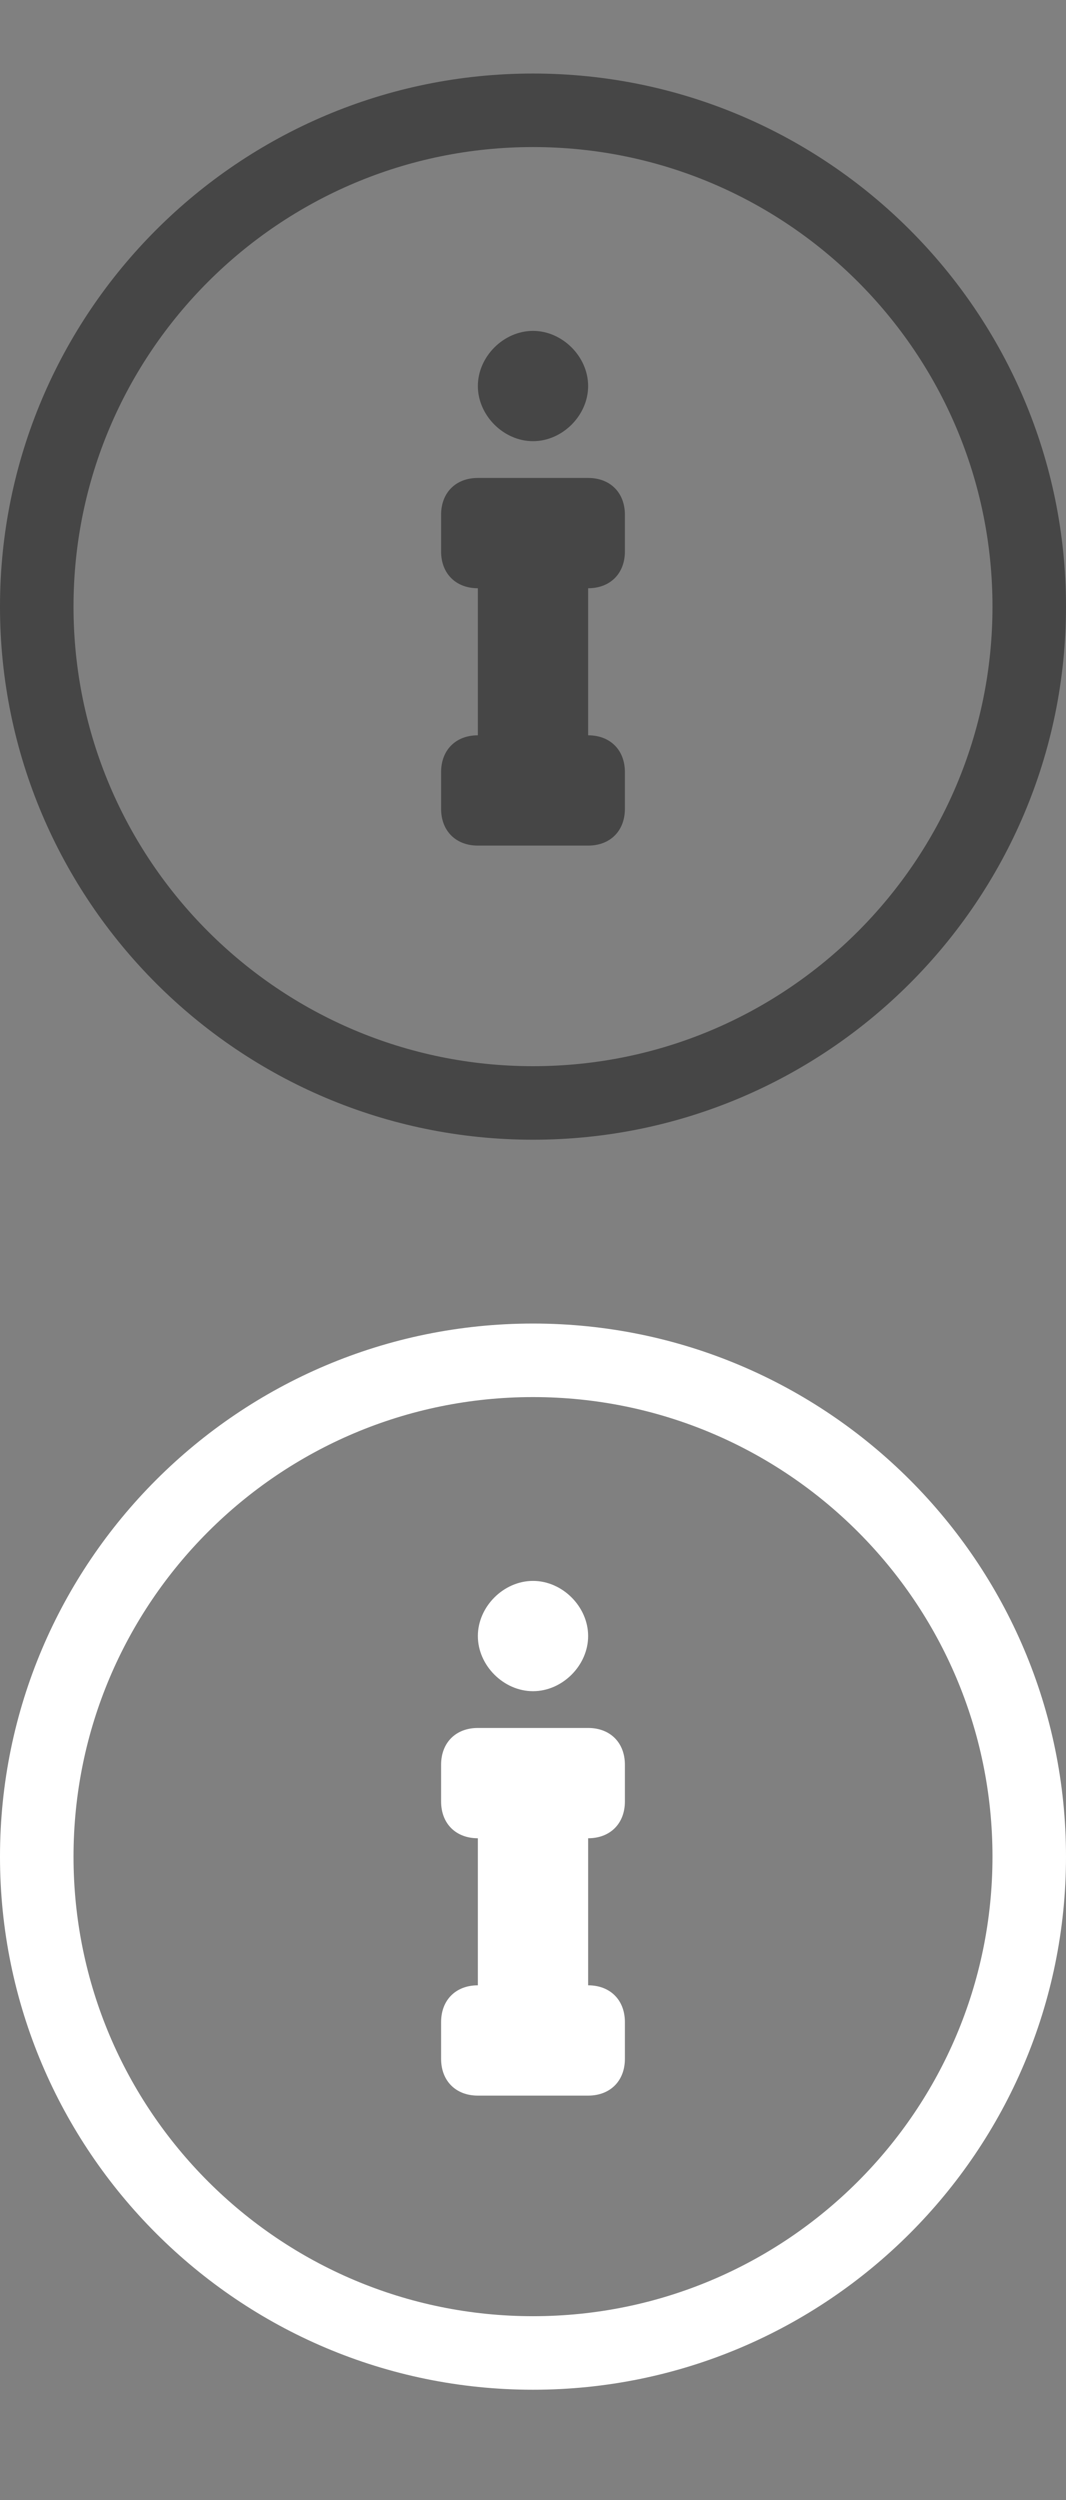 <?xml version="1.0" encoding="utf-8"?>
<!-- Generator: Adobe Illustrator 17.1.0, SVG Export Plug-In . SVG Version: 6.00 Build 0)  -->
<!DOCTYPE svg PUBLIC "-//W3C//DTD SVG 1.1//EN" "http://www.w3.org/Graphics/SVG/1.1/DTD/svg11.dtd">
<svg version="1.1" xmlns="http://www.w3.org/2000/svg" xmlns:xlink="http://www.w3.org/1999/xlink" x="0px" y="0px"
	 viewBox="0 0 29 68" enable-background="new 0 0 29 68" xml:space="preserve">
<rect x="0" y="0" width="29" height="68" fill="#808080" stroke="none"/>
<g id="Прямоугольник_x2C__скругл._углы_44_копия_1_" enable-background="new    ">
	<g id="Прямоугольник_x2C__скругл._углы_44_копия">
		<g>
			<path fill-rule="evenodd" clip-rule="evenodd" fill="#464646" d="M14.5,12c0.8,0,1.5-0.7,1.5-1.5C16,9.7,15.3,9,14.5,9
				C13.7,9,13,9.7,13,10.5C13,11.3,13.7,12,14.5,12z M16,13h-3c-0.6,0-1,0.4-1,1v1c0,0.6,0.4,1,1,1v4c-0.6,0-1,0.4-1,1v1
				c0,0.6,0.4,1,1,1h3c0.6,0,1-0.4,1-1v-1c0-0.6-0.4-1-1-1v-4c0.6,0,1-0.4,1-1v-1C17,13.4,16.6,13,16,13z M14.5,2
				C6.5,2,0,8.5,0,16.5S6.5,31,14.5,31c8,0,14.5-6.5,14.5-14.5S22.5,2,14.5,2z M14.5,29C7.6,29,2,23.4,2,16.5C2,9.6,7.6,4,14.5,4
				C21.4,4,27,9.6,27,16.5C27,23.4,21.4,29,14.5,29z"/>
		</g>
	</g>
</g>
<g id="Прямоугольник_x2C__скругл._углы_44_копия_copy_1_" enable-background="new    ">
	<g id="Прямоугольник_x2C__скругл._углы_44_копия_copy">
		<g>
			<path fill-rule="evenodd" clip-rule="evenodd" fill="#FFFFFF" d="M14.5,46c0.8,0,1.5-0.7,1.5-1.5c0-0.8-0.7-1.5-1.5-1.5
				c-0.8,0-1.5,0.7-1.5,1.5C13,45.3,13.7,46,14.5,46z M16,47h-3c-0.6,0-1,0.4-1,1v1c0,0.6,0.4,1,1,1v4c-0.6,0-1,0.4-1,1v1
				c0,0.6,0.4,1,1,1h3c0.6,0,1-0.4,1-1v-1c0-0.6-0.4-1-1-1v-4c0.6,0,1-0.4,1-1v-1C17,47.4,16.6,47,16,47z M14.5,36
				C6.5,36,0,42.5,0,50.5S6.5,65,14.5,65c8,0,14.5-6.5,14.5-14.5S22.5,36,14.5,36z M14.5,63C7.6,63,2,57.4,2,50.5
				C2,43.6,7.6,38,14.5,38C21.4,38,27,43.6,27,50.5C27,57.4,21.4,63,14.5,63z"/>
		</g>
	</g>
</g>
</svg>
